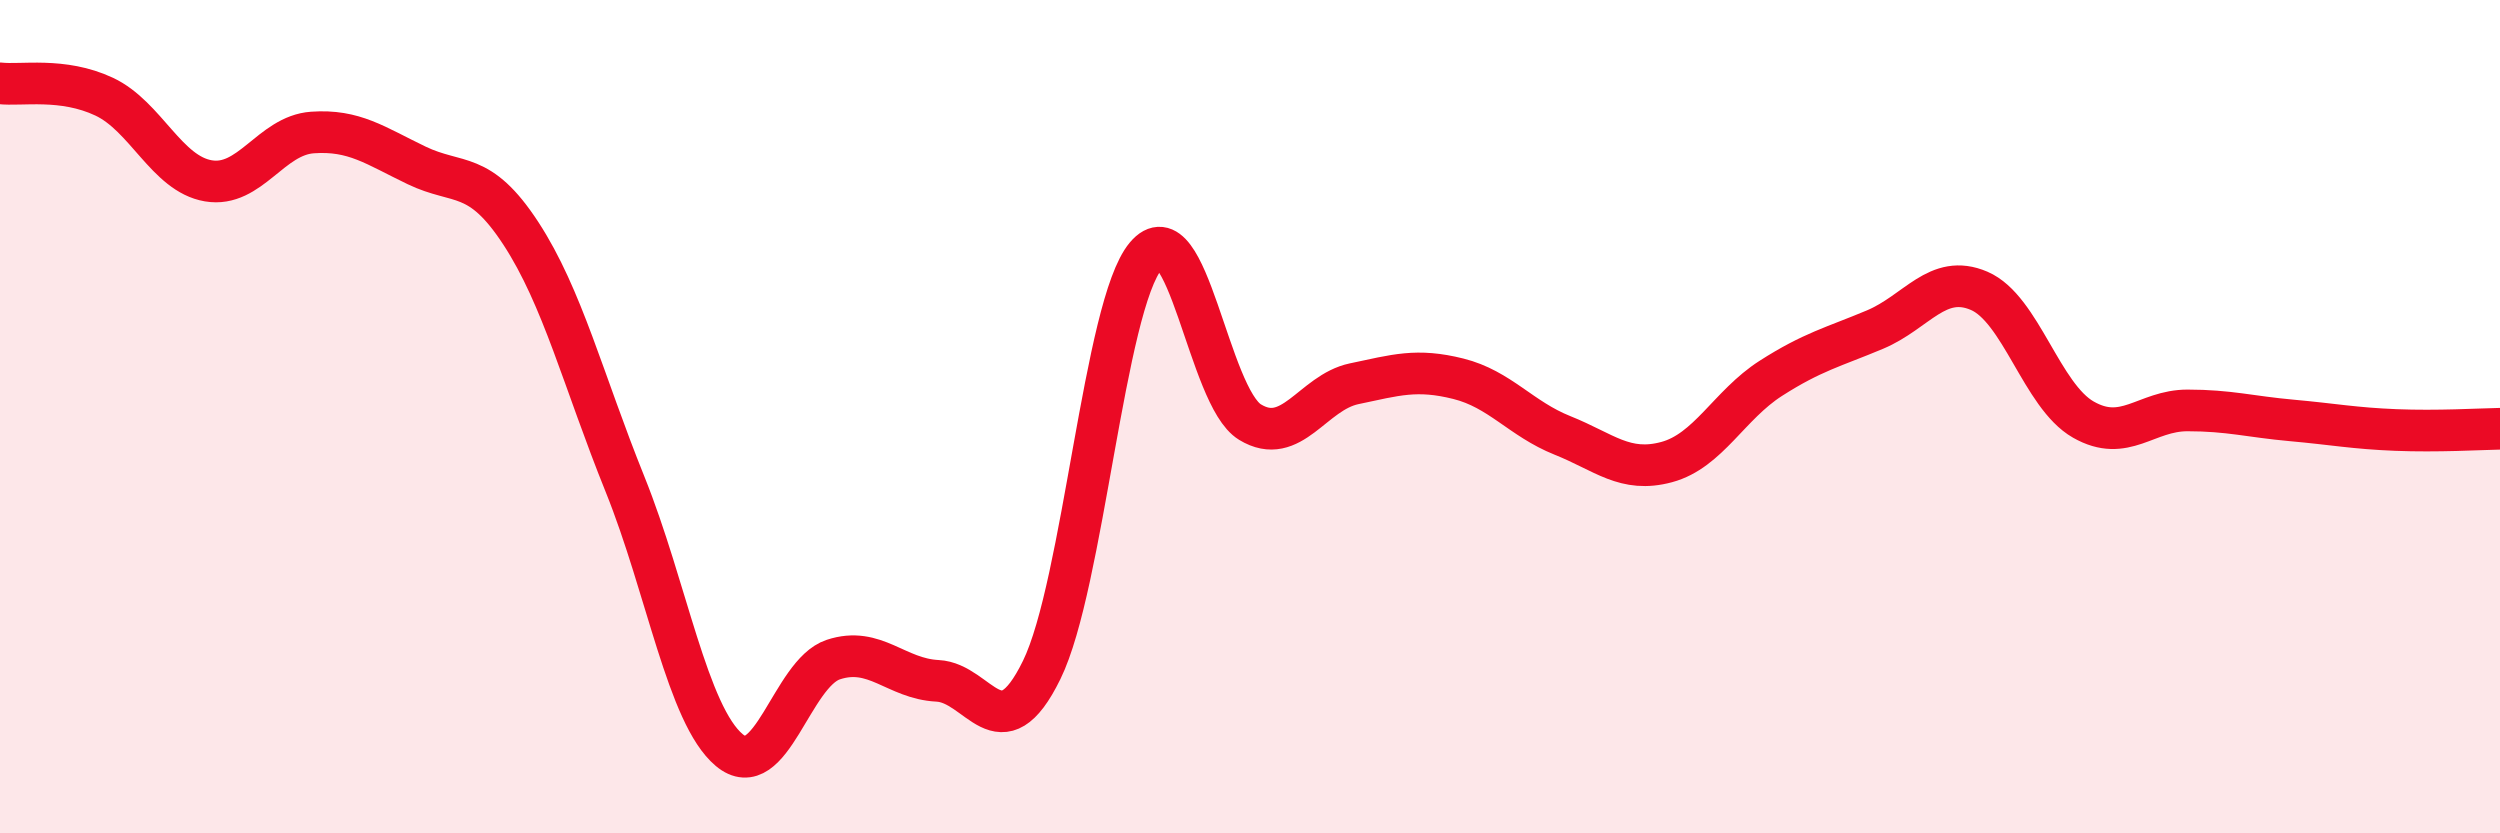 
    <svg width="60" height="20" viewBox="0 0 60 20" xmlns="http://www.w3.org/2000/svg">
      <path
        d="M 0,2 C 0.5,2.06 1.5,1.85 2.5,2.32 C 3.5,2.79 4,4.17 5,4.34 C 6,4.51 6.5,3.25 7.5,3.18 C 8.5,3.11 9,3.49 10,3.97 C 11,4.45 11.5,4.07 12.5,5.6 C 13.5,7.13 14,9.14 15,11.62 C 16,14.1 16.5,17.16 17.5,18 C 18.5,18.84 19,16.16 20,15.83 C 21,15.5 21.5,16.29 22.5,16.34 C 23.5,16.39 24,18.12 25,16.08 C 26,14.04 26.5,7.33 27.5,6.14 C 28.5,4.95 29,9.52 30,10.13 C 31,10.74 31.5,9.42 32.5,9.21 C 33.5,9 34,8.84 35,9.09 C 36,9.34 36.5,10.05 37.5,10.45 C 38.5,10.85 39,11.36 40,11.09 C 41,10.82 41.5,9.72 42.5,9.08 C 43.5,8.44 44,8.33 45,7.91 C 46,7.49 46.5,6.55 47.5,6.98 C 48.5,7.41 49,9.5 50,10.07 C 51,10.64 51.5,9.85 52.5,9.85 C 53.5,9.85 54,10 55,10.09 C 56,10.18 56.5,10.28 57.5,10.32 C 58.5,10.36 59.5,10.3 60,10.29L60 20L0 20Z"
        fill="#EB0A25"
        opacity="0.1"
        stroke-linecap="round"
        stroke-linejoin="round"
      />
      <path
        d="M 0,2 C 0.5,2.06 1.5,1.85 2.5,2.32 C 3.5,2.79 4,4.17 5,4.34 C 6,4.51 6.5,3.25 7.5,3.18 C 8.5,3.11 9,3.49 10,3.97 C 11,4.45 11.5,4.07 12.5,5.6 C 13.5,7.13 14,9.14 15,11.62 C 16,14.1 16.5,17.16 17.5,18 C 18.5,18.84 19,16.16 20,15.83 C 21,15.5 21.5,16.29 22.5,16.34 C 23.5,16.39 24,18.12 25,16.08 C 26,14.04 26.5,7.33 27.5,6.14 C 28.5,4.95 29,9.52 30,10.13 C 31,10.74 31.5,9.42 32.5,9.21 C 33.5,9 34,8.84 35,9.09 C 36,9.34 36.5,10.05 37.5,10.45 C 38.5,10.85 39,11.36 40,11.09 C 41,10.82 41.5,9.72 42.5,9.08 C 43.5,8.44 44,8.33 45,7.91 C 46,7.49 46.5,6.55 47.5,6.98 C 48.5,7.41 49,9.5 50,10.07 C 51,10.64 51.5,9.85 52.5,9.85 C 53.5,9.85 54,10 55,10.09 C 56,10.18 56.5,10.28 57.5,10.32 C 58.5,10.36 59.5,10.3 60,10.29"
        stroke="#EB0A25"
        stroke-width="1"
        fill="none"
        stroke-linecap="round"
        stroke-linejoin="round"
      />
    </svg>
  